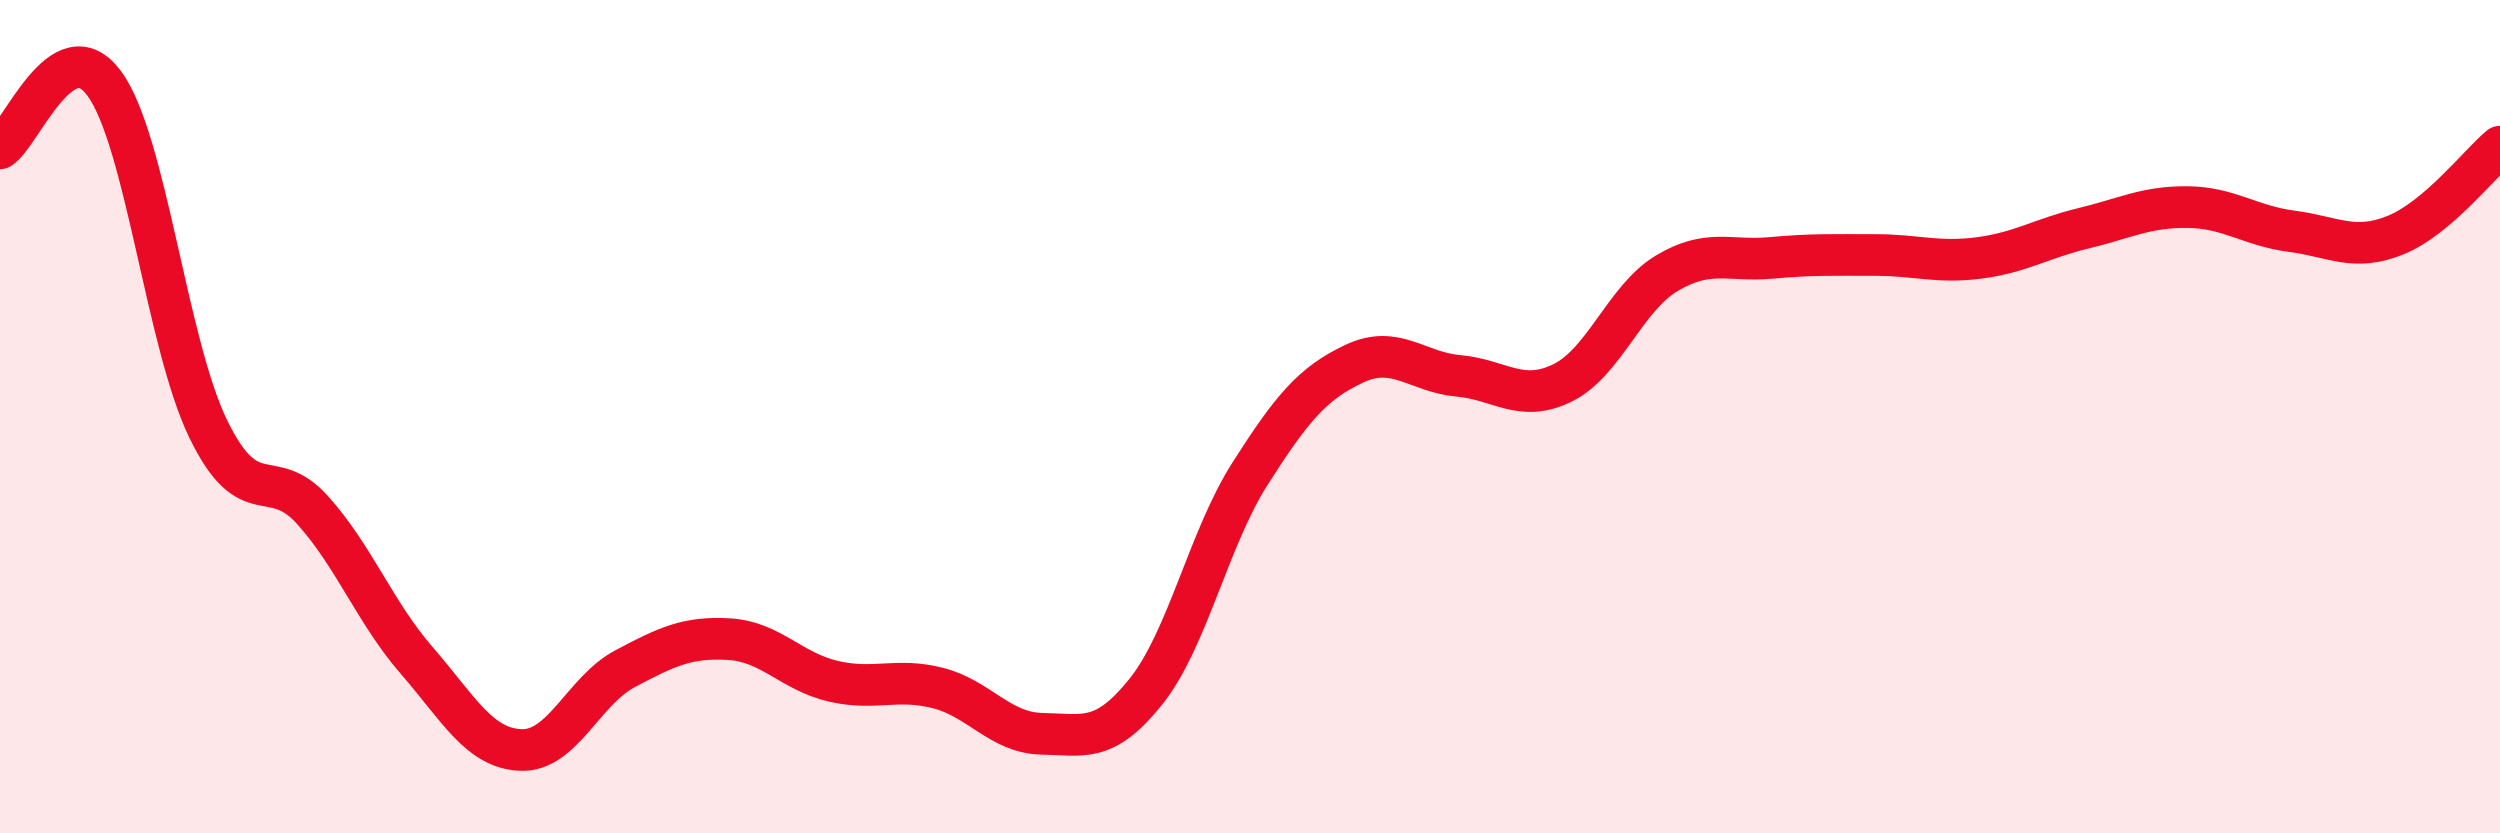 
    <svg width="60" height="20" viewBox="0 0 60 20" xmlns="http://www.w3.org/2000/svg">
      <path
        d="M 0,3.56 C 0.5,3.25 1.5,0.65 2.5,2 C 3.5,3.35 4,8.25 5,10.3 C 6,12.35 6.5,11.13 7.5,12.24 C 8.5,13.35 9,14.7 10,15.85 C 11,17 11.5,17.96 12.5,18 C 13.5,18.04 14,16.58 15,16.05 C 16,15.52 16.5,15.28 17.5,15.34 C 18.5,15.4 19,16.12 20,16.35 C 21,16.58 21.5,16.26 22.5,16.51 C 23.5,16.76 24,17.59 25,17.61 C 26,17.63 26.5,17.85 27.5,16.6 C 28.5,15.35 29,12.94 30,11.37 C 31,9.8 31.5,9.2 32.5,8.73 C 33.5,8.26 34,8.93 35,9.02 C 36,9.11 36.5,9.68 37.5,9.19 C 38.5,8.7 39,7.16 40,6.56 C 41,5.96 41.5,6.28 42.5,6.19 C 43.5,6.1 44,6.12 45,6.12 C 46,6.12 46.5,6.32 47.5,6.19 C 48.5,6.06 49,5.72 50,5.48 C 51,5.24 51.5,4.96 52.5,4.97 C 53.5,4.98 54,5.42 55,5.55 C 56,5.68 56.5,6.05 57.5,5.64 C 58.5,5.23 59.5,3.94 60,3.52L60 20L0 20Z"
        fill="#EB0A25"
        opacity="0.1"
        stroke-linecap="round"
        stroke-linejoin="round"
      />
      <path
        d="M 0,3.56 C 0.5,3.25 1.5,0.65 2.5,2 C 3.5,3.35 4,8.25 5,10.3 C 6,12.35 6.5,11.13 7.5,12.24 C 8.5,13.35 9,14.7 10,15.85 C 11,17 11.5,17.96 12.5,18 C 13.5,18.04 14,16.58 15,16.05 C 16,15.52 16.5,15.28 17.5,15.34 C 18.5,15.4 19,16.12 20,16.35 C 21,16.58 21.5,16.26 22.5,16.51 C 23.5,16.76 24,17.59 25,17.61 C 26,17.63 26.5,17.85 27.5,16.6 C 28.5,15.35 29,12.94 30,11.37 C 31,9.8 31.5,9.2 32.5,8.73 C 33.5,8.26 34,8.93 35,9.02 C 36,9.11 36.5,9.68 37.5,9.19 C 38.5,8.7 39,7.16 40,6.56 C 41,5.96 41.5,6.28 42.5,6.19 C 43.5,6.1 44,6.12 45,6.12 C 46,6.12 46.5,6.32 47.5,6.19 C 48.5,6.06 49,5.72 50,5.48 C 51,5.24 51.5,4.96 52.5,4.97 C 53.5,4.98 54,5.42 55,5.55 C 56,5.68 56.5,6.05 57.5,5.64 C 58.5,5.23 59.5,3.94 60,3.52"
        stroke="#EB0A25"
        stroke-width="1"
        fill="none"
        stroke-linecap="round"
        stroke-linejoin="round"
      />
    </svg>
  